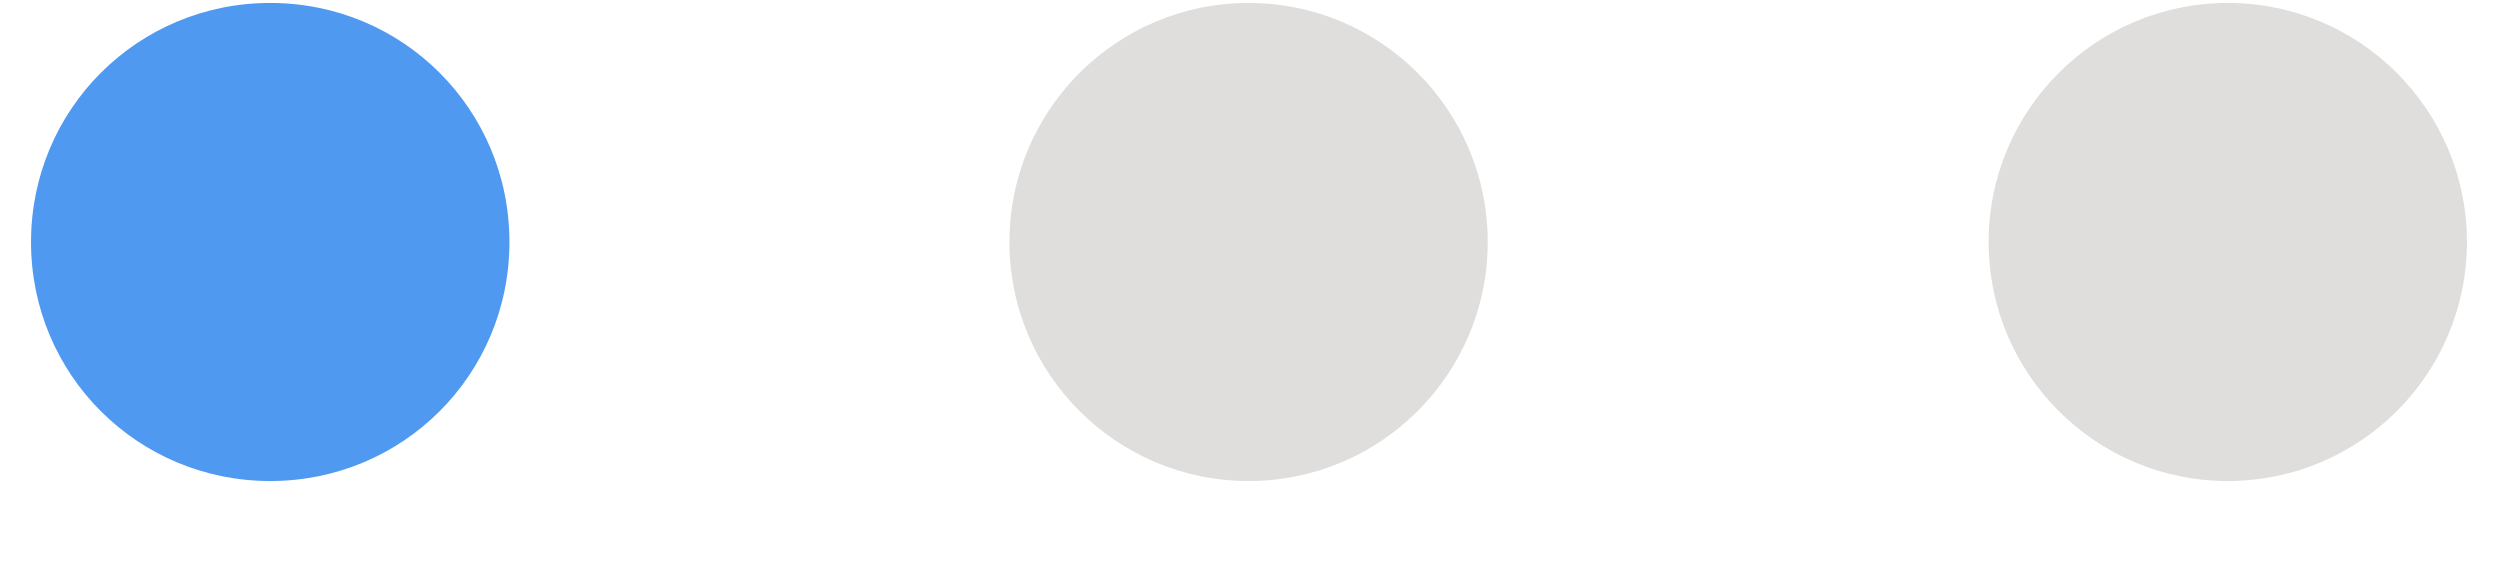 <svg width="22" height="5" viewBox="0 0 22 5" fill="none" xmlns="http://www.w3.org/2000/svg">
<g id="Star Icon">
<path id="Vector" d="M4.483 2.13C4.483 3.297 3.546 4.233 2.378 4.233C1.211 4.233 0.273 3.297 0.273 2.13C0.273 0.963 1.211 0.026 2.378 0.026C3.546 0.026 4.483 0.963 4.483 2.13Z" fill="#4F99F0"/>
<path id="Vector_2" d="M10.988 4.233C12.15 4.233 13.092 3.291 13.092 2.13C13.092 0.968 12.15 0.026 10.988 0.026C9.825 0.026 8.883 0.968 8.883 2.13C8.883 3.291 9.825 4.233 10.988 4.233Z" fill="#DFDEDC"/>
<path id="Vector_3" d="M19.605 4.233C20.767 4.233 21.709 3.291 21.709 2.13C21.709 0.968 20.767 0.026 19.605 0.026C18.442 0.026 17.5 0.968 17.5 2.13C17.5 3.291 18.442 4.233 19.605 4.233Z" fill="#DFDEDC"/>
</g>
</svg>
